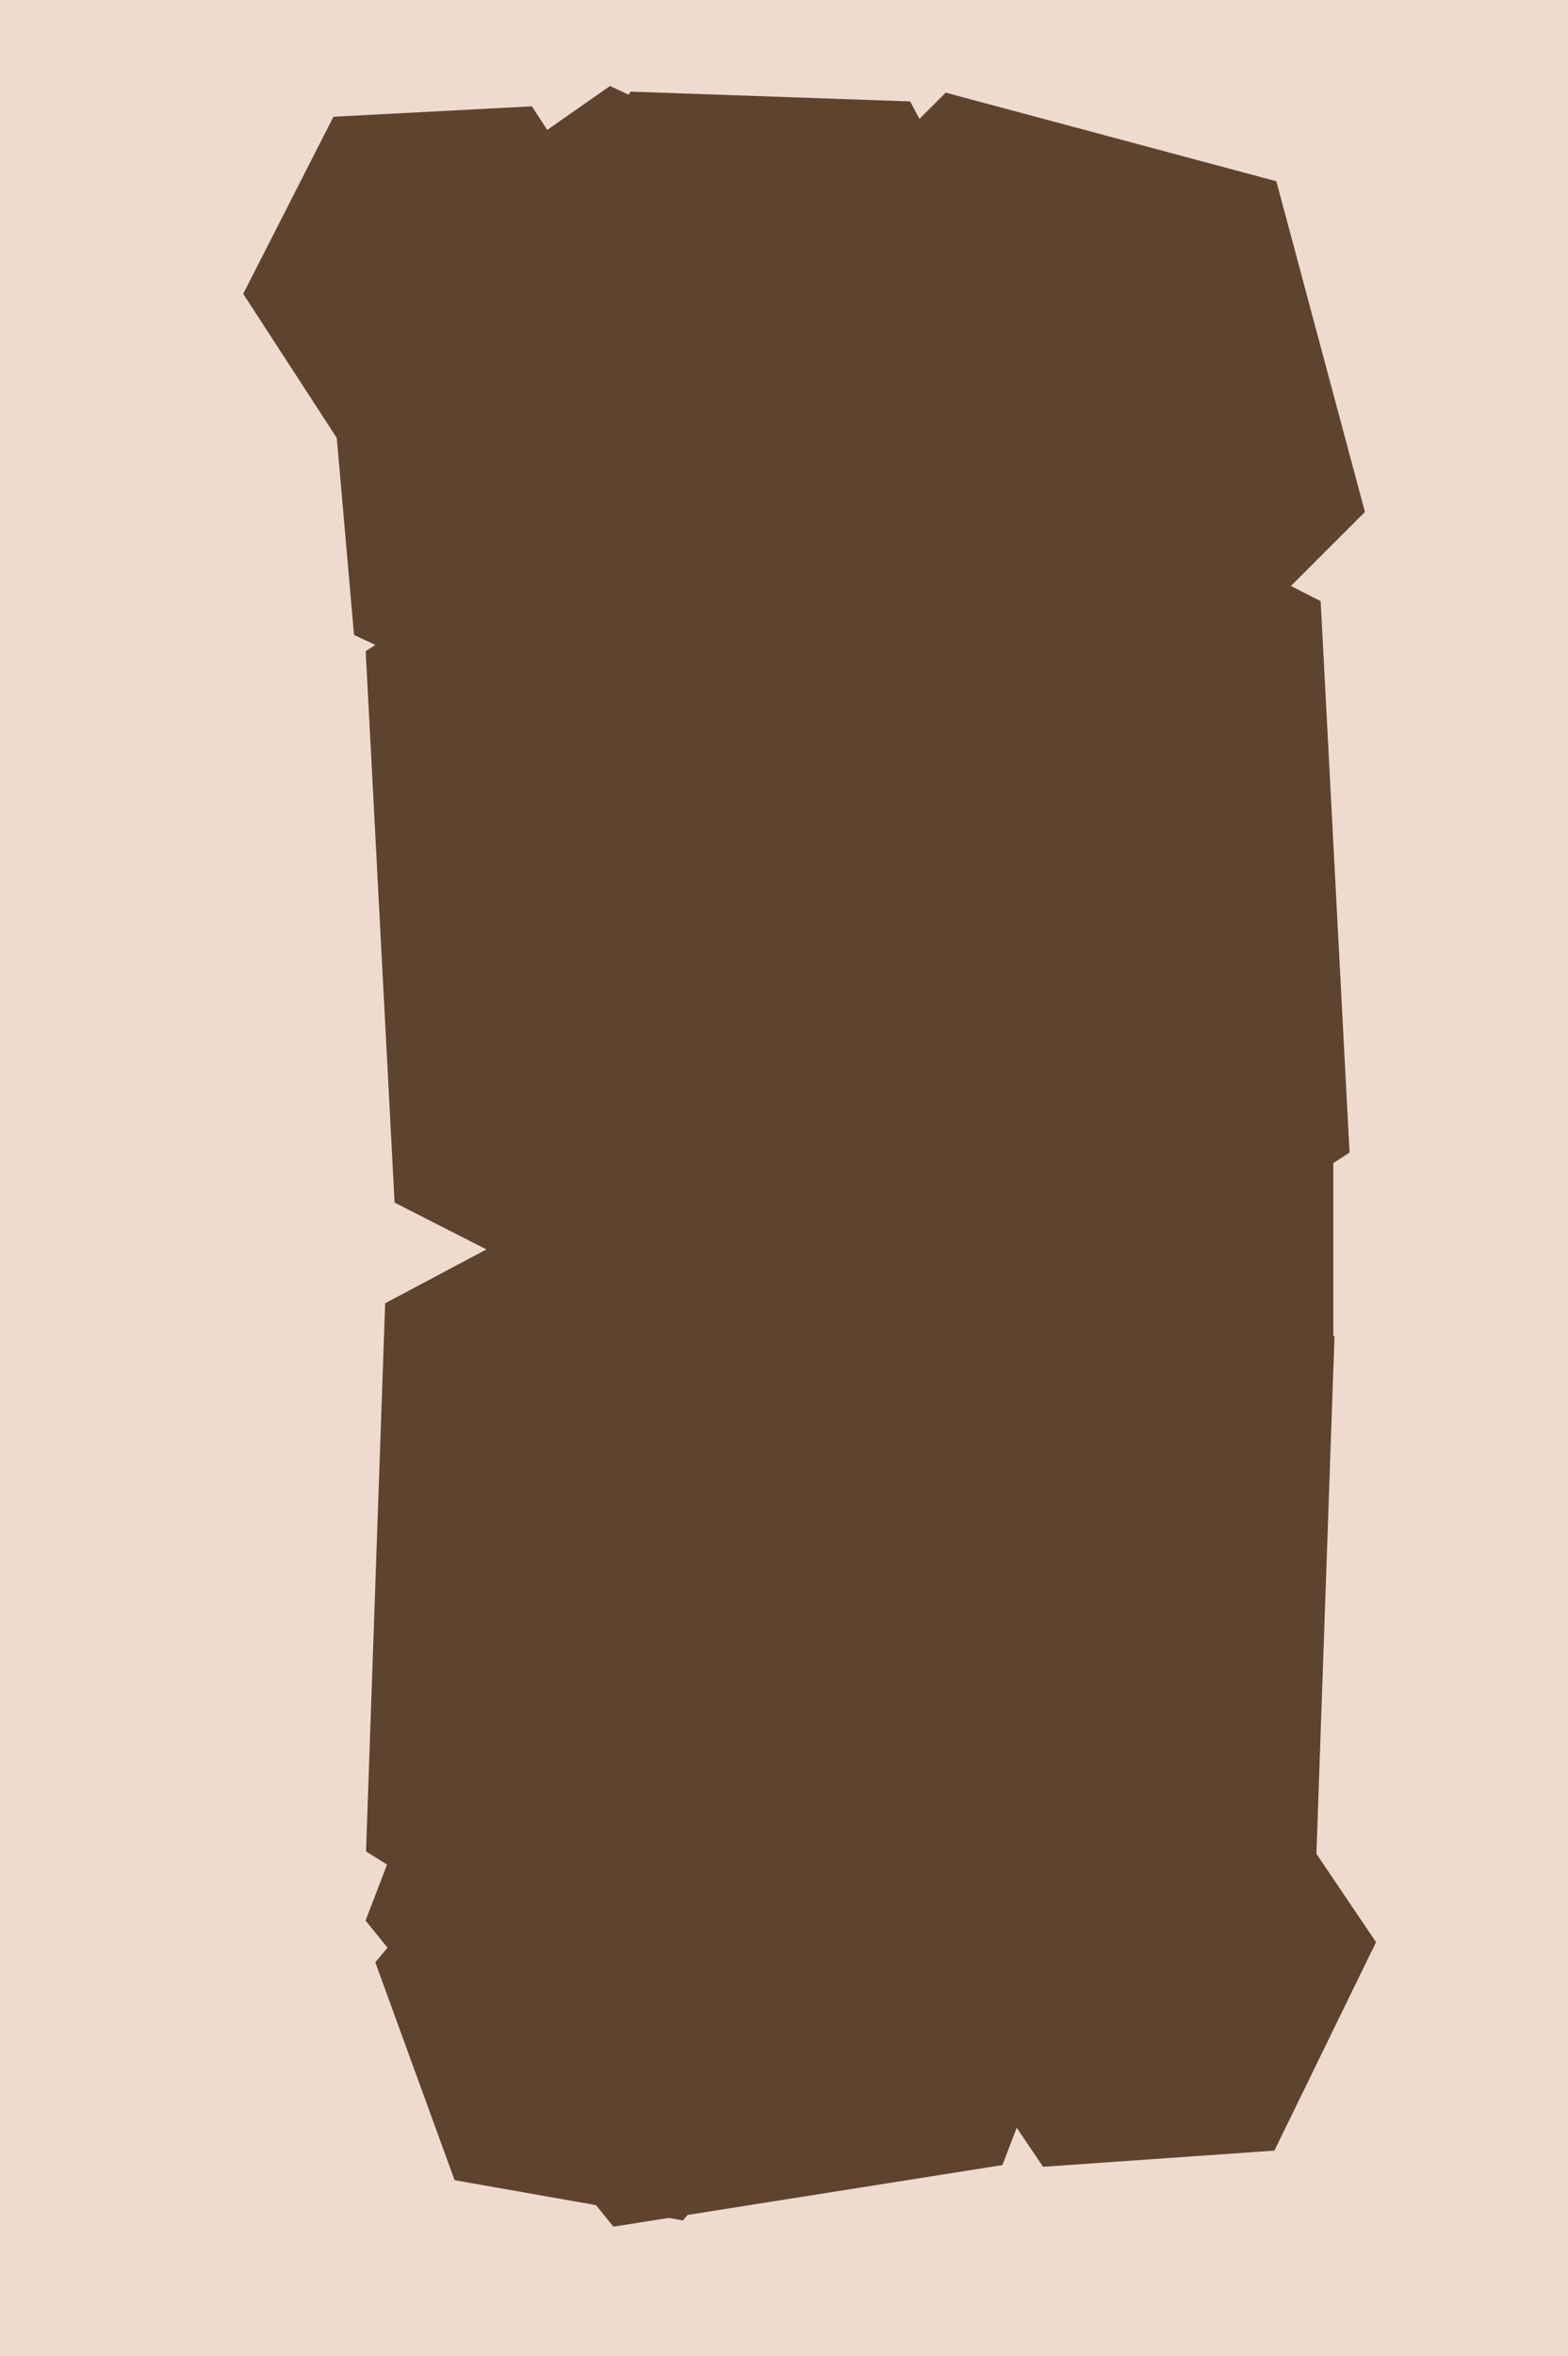<svg xmlns="http://www.w3.org/2000/svg" width="426px" height="640px">
  <rect width="426" height="640" fill="rgb(239,219,206)"/>
  <polygon points="282.954,94.652 242.68,159.104 166.726,156.452 131.046,89.348 171.32,24.896 247.274,27.548" fill="rgb(94,67,47)"/>
  <polygon points="370.831,139.07 305.07,204.831 215.239,180.761 191.169,90.93 256.93,25.169 346.761,49.239" fill="rgb(94,67,47)"/>
  <polygon points="149.411,122.288 95.485,125.114 66.074,79.826 90.589,31.712 144.515,28.886 173.926,74.174" fill="rgb(94,67,47)"/>
  <polygon points="226.043,554.94 185.547,603.201 123.504,592.261 101.957,533.06 142.453,484.799 204.496,495.739" fill="rgb(94,67,47)"/>
  <polygon points="260.099,158.149 182.28,212.638 96.181,172.49 87.901,77.851 165.72,23.362 251.819,63.51" fill="rgb(94,67,47)"/>
  <polygon points="357.359,511.958 225.8,581.909 99.441,502.951 104.641,354.042 236.2,284.091 362.559,363.049" fill="rgb(94,67,47)"/>
  <polygon points="346.229,584.229 283.383,588.624 248.153,536.395 275.771,479.771 338.617,475.376 373.847,527.605" fill="rgb(94,67,47)"/>
  <polygon points="366.651,313.099 240.85,394.794 107.199,326.696 99.349,176.901 225.15,95.206 358.801,163.304" fill="rgb(94,67,47)"/>
  <polygon points="362.229,366.0 312.0,395.0 261.771,366.0 261.771,308.0 312.0,279.0 362.229,308.0" fill="rgb(94,67,47)"/>
  <polygon points="272.337,588.155 166.655,604.893 99.317,521.738 137.663,421.845 243.345,405.107 310.683,488.262" fill="rgb(94,67,47)"/>
</svg>
